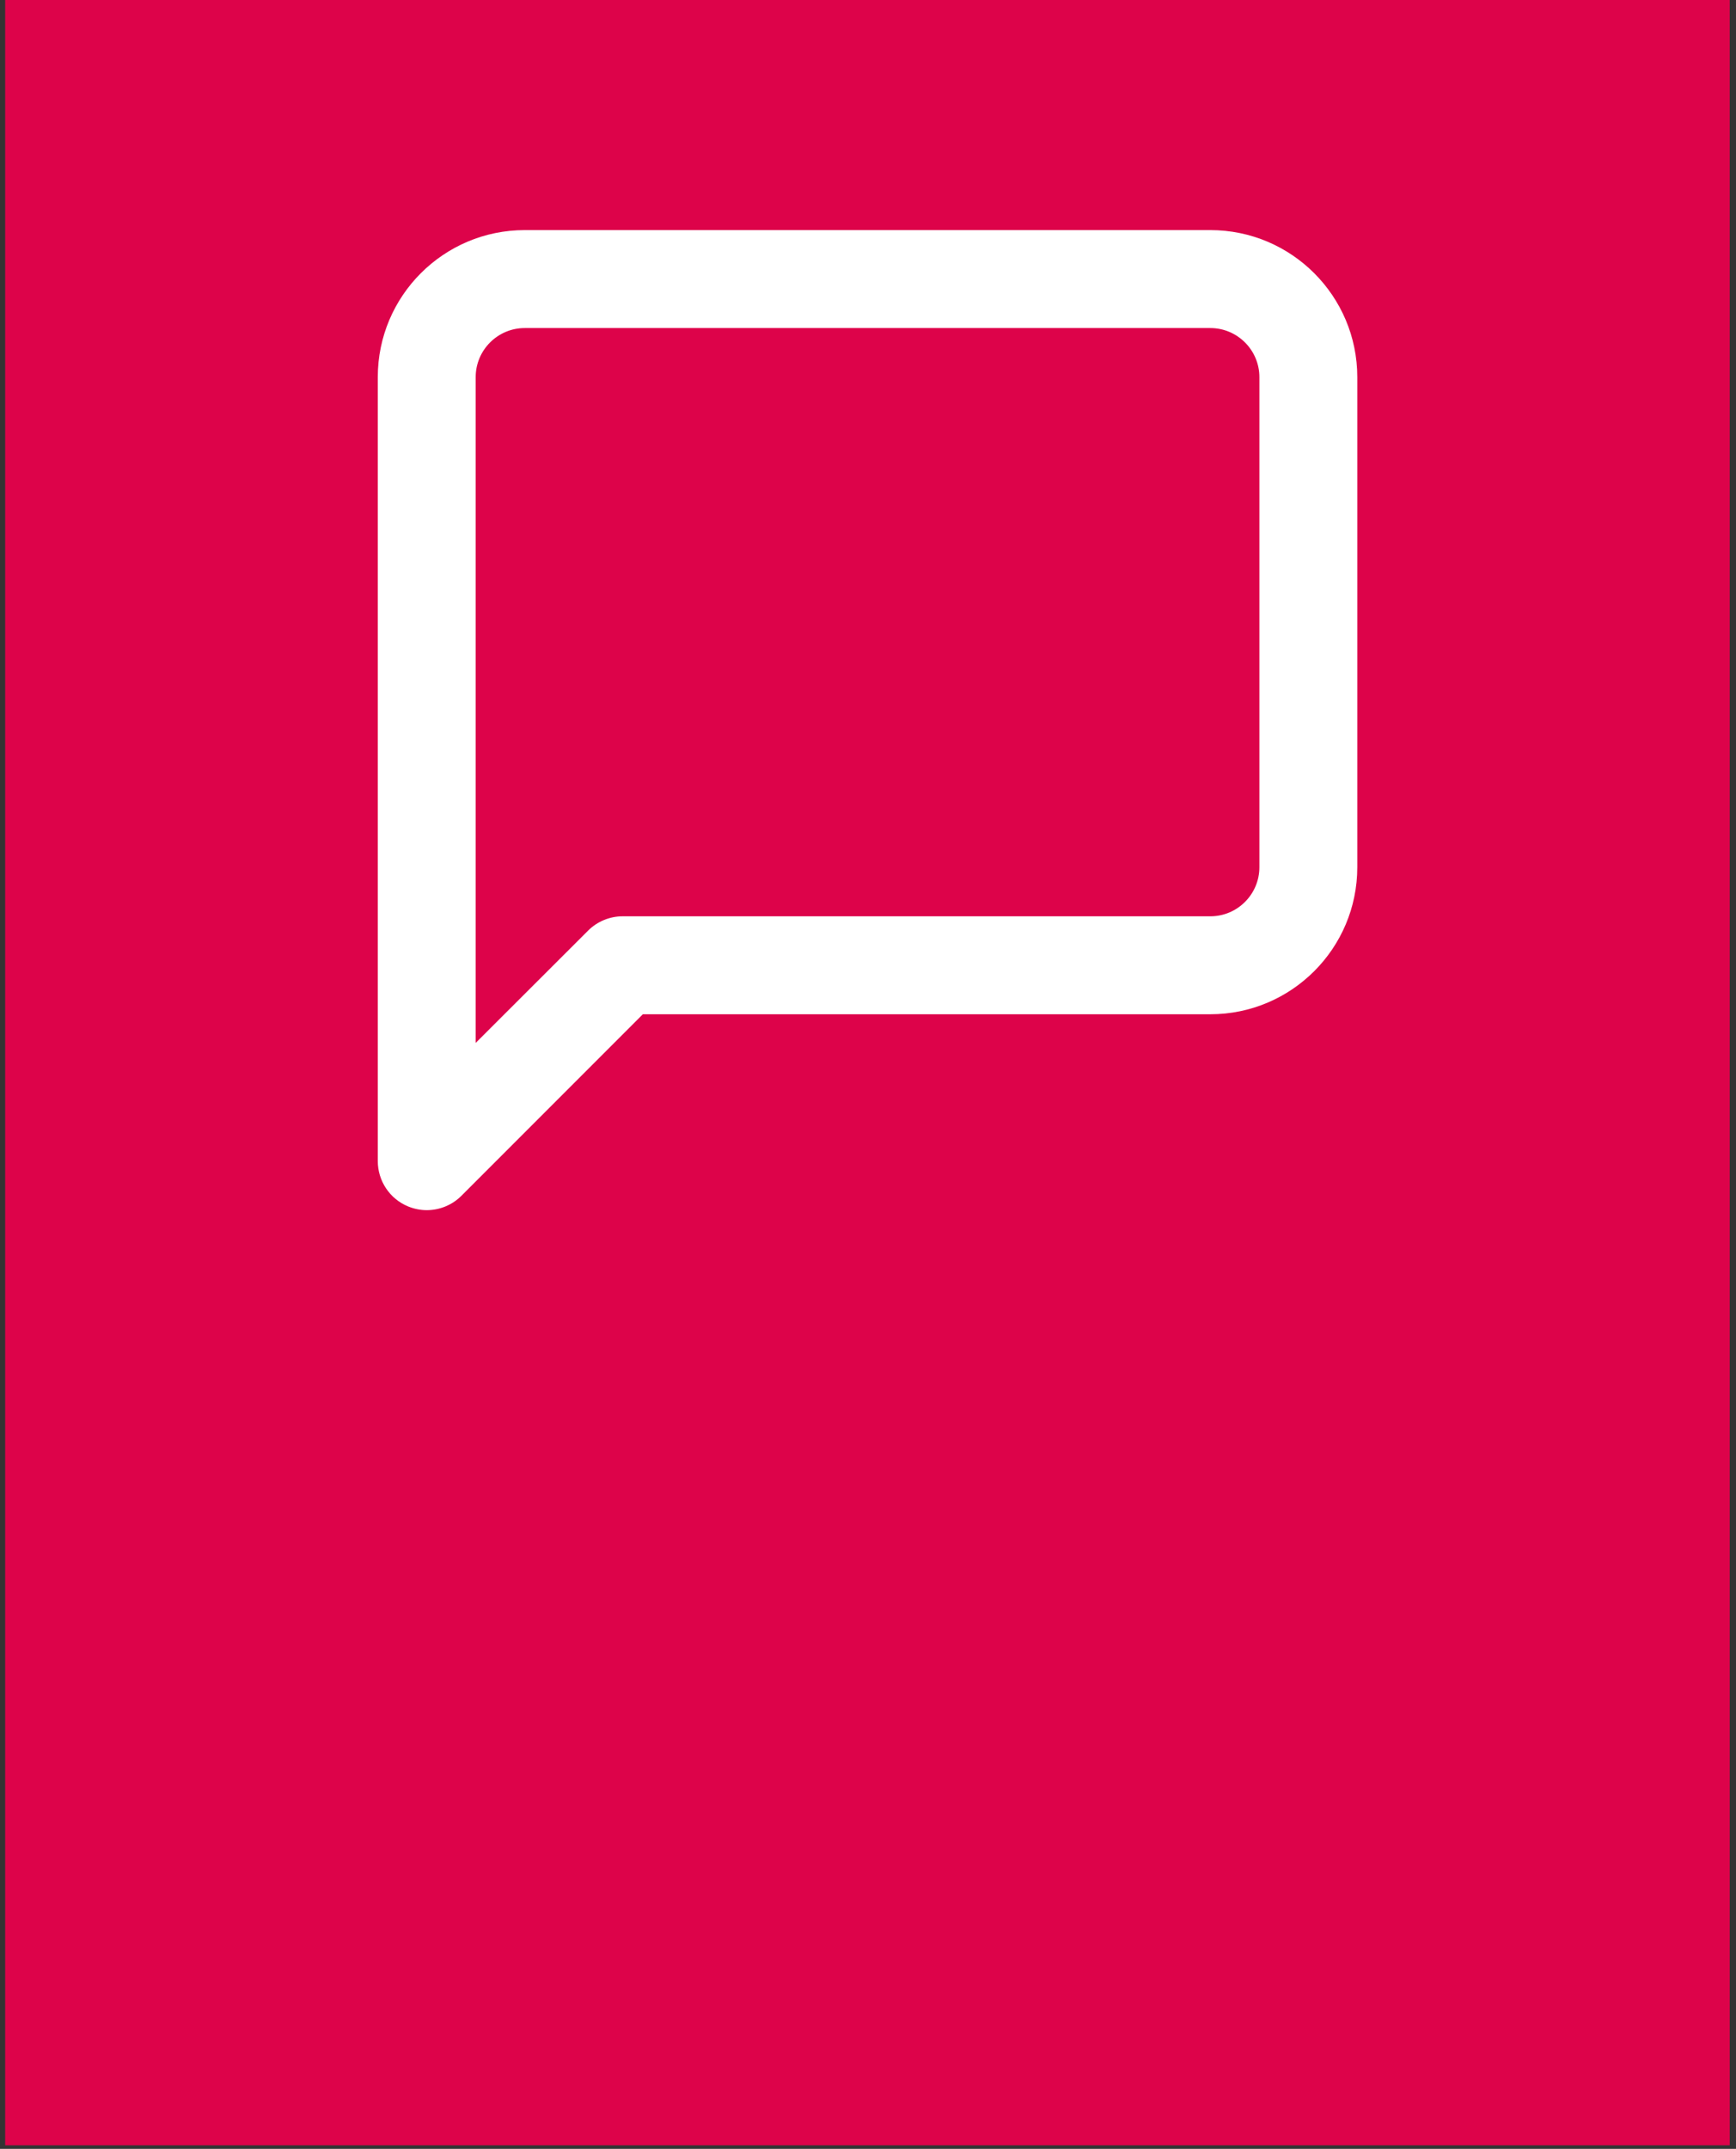 <svg width="97" height="120" viewBox="0 0 97 120" fill="none" xmlns="http://www.w3.org/2000/svg">
<rect x="0" y="0" width="97" height="120" fill="#333333" stroke="none"/>
<path d="M96.649 0H0.289V119.8H96.649V0Z" fill="#DD034A"/>
<path d="M29.319 18.32C27.809 18.32 26.579 19.55 26.579 21.06V58.24L32.859 51.97C33.369 51.46 34.069 51.17 34.789 51.17H67.629C69.139 51.17 70.369 49.94 70.369 48.43V21.06C70.369 19.55 69.139 18.32 67.629 18.32H29.319ZM23.849 67.58C23.499 67.58 23.139 67.51 22.799 67.37C21.779 66.95 21.109 65.95 21.109 64.84V21.06C21.109 16.53 24.789 12.85 29.319 12.85H67.629C72.159 12.85 75.839 16.53 75.839 21.06V48.43C75.839 52.96 72.159 56.64 67.629 56.64H35.919L25.779 66.78C25.259 67.3 24.559 67.58 23.839 67.58" fill="white"/>
</svg>
